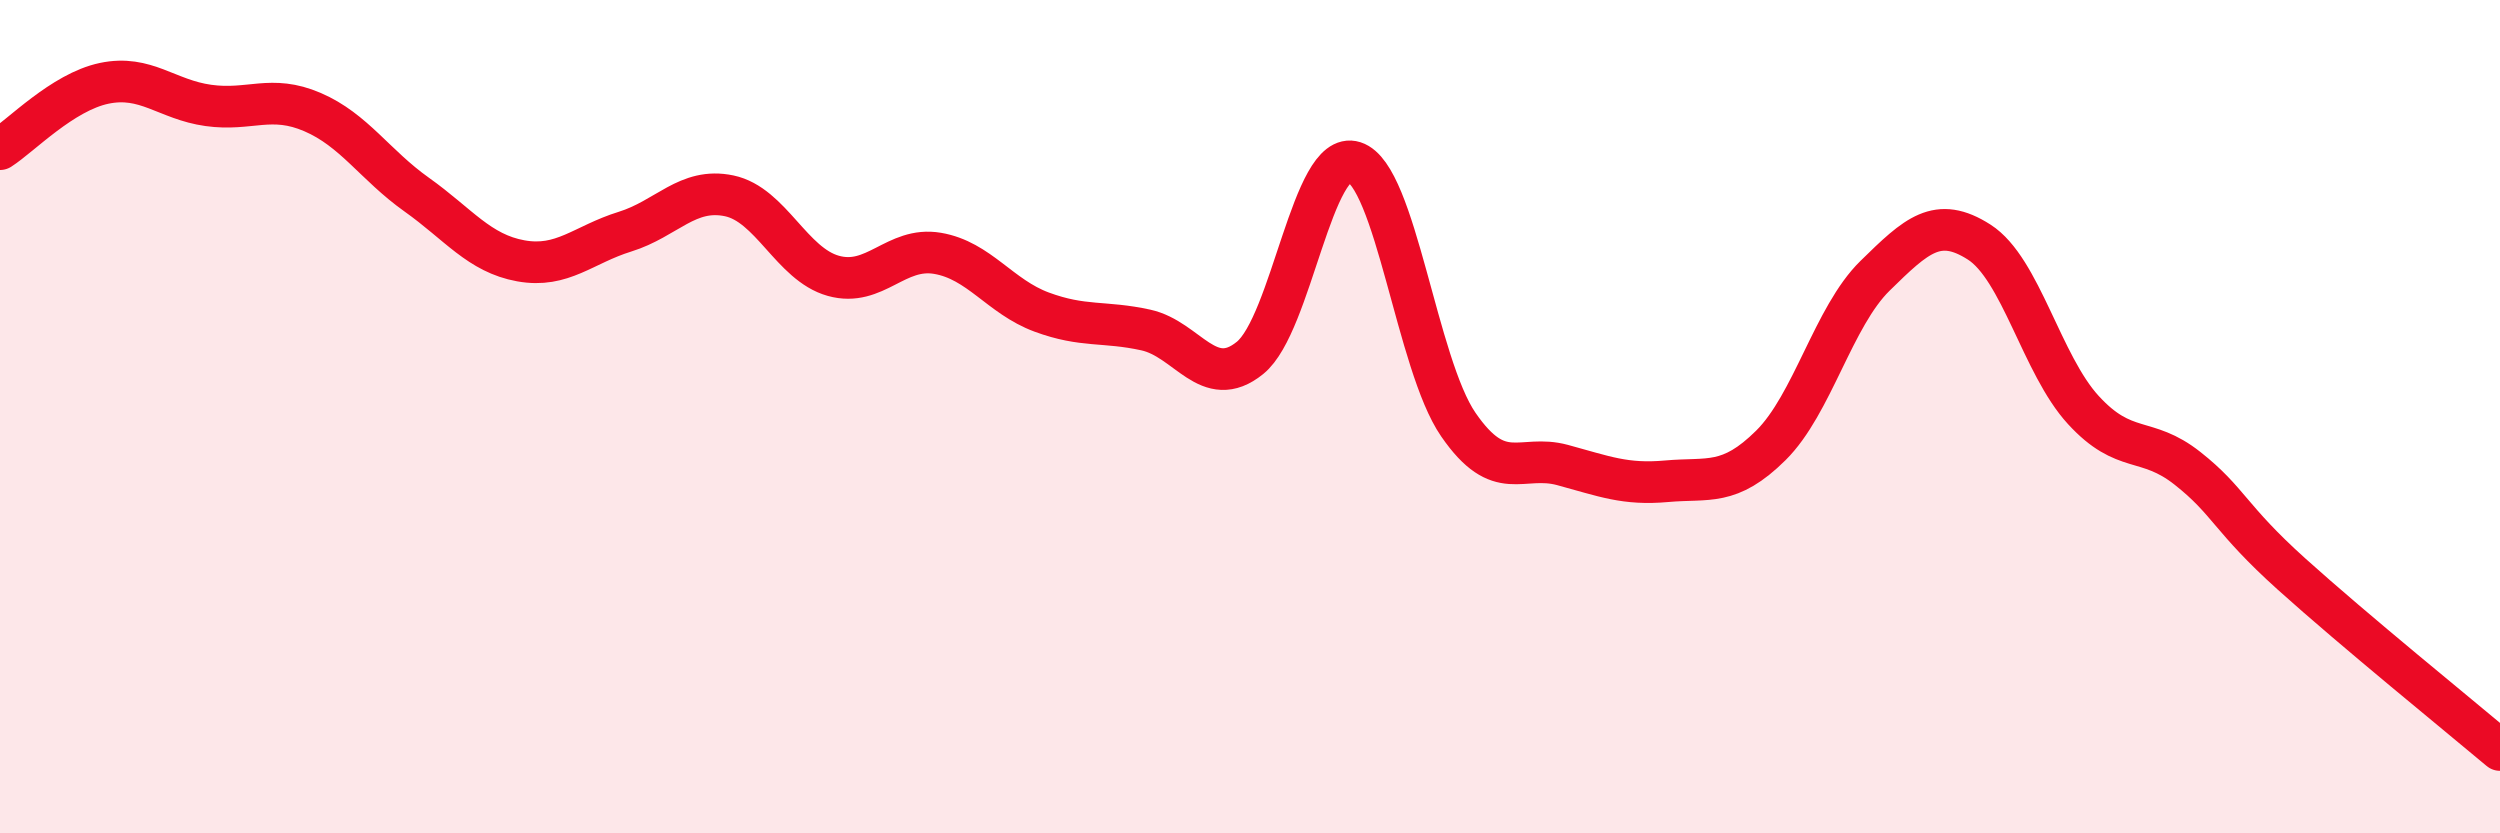 
    <svg width="60" height="20" viewBox="0 0 60 20" xmlns="http://www.w3.org/2000/svg">
      <path
        d="M 0,3.58 C 0.5,3.26 1.5,2.21 2.5,2 C 3.5,1.79 4,2.39 5,2.53 C 6,2.67 6.5,2.26 7.5,2.69 C 8.5,3.12 9,3.96 10,4.67 C 11,5.38 11.5,6.08 12.5,6.26 C 13.5,6.44 14,5.87 15,5.56 C 16,5.25 16.5,4.49 17.5,4.7 C 18.5,4.91 19,6.34 20,6.62 C 21,6.9 21.5,5.91 22.5,6.08 C 23.5,6.25 24,7.12 25,7.49 C 26,7.86 26.5,7.7 27.5,7.92 C 28.5,8.14 29,9.4 30,8.59 C 31,7.78 31.5,3.57 32.5,3.89 C 33.5,4.21 34,8.74 35,10.19 C 36,11.64 36.5,10.89 37.5,11.16 C 38.5,11.43 39,11.64 40,11.55 C 41,11.46 41.5,11.68 42.5,10.69 C 43.5,9.7 44,7.6 45,6.62 C 46,5.64 46.5,5.17 47.5,5.81 C 48.5,6.45 49,8.75 50,9.84 C 51,10.93 51.5,10.45 52.5,11.24 C 53.5,12.03 53.5,12.43 55,13.78 C 56.5,15.13 59,17.16 60,18L60 20L0 20Z"
        fill="#EB0A25"
        opacity="0.1"
        stroke-linecap="round"
        stroke-linejoin="round"
      />
      <path
        d="M 0,3.58 C 0.5,3.26 1.5,2.21 2.5,2 C 3.5,1.79 4,2.39 5,2.53 C 6,2.67 6.5,2.26 7.5,2.69 C 8.5,3.12 9,3.96 10,4.67 C 11,5.38 11.5,6.08 12.5,6.26 C 13.5,6.44 14,5.87 15,5.56 C 16,5.25 16.5,4.49 17.5,4.7 C 18.5,4.91 19,6.34 20,6.62 C 21,6.9 21.5,5.91 22.5,6.08 C 23.5,6.25 24,7.12 25,7.49 C 26,7.86 26.5,7.7 27.5,7.92 C 28.5,8.14 29,9.4 30,8.59 C 31,7.78 31.5,3.57 32.5,3.89 C 33.5,4.21 34,8.74 35,10.19 C 36,11.64 36.5,10.89 37.5,11.16 C 38.5,11.43 39,11.64 40,11.55 C 41,11.46 41.5,11.68 42.5,10.69 C 43.5,9.7 44,7.6 45,6.62 C 46,5.64 46.5,5.17 47.5,5.81 C 48.5,6.45 49,8.75 50,9.84 C 51,10.93 51.5,10.45 52.5,11.24 C 53.5,12.03 53.5,12.43 55,13.78 C 56.5,15.13 59,17.16 60,18"
        stroke="#EB0A25"
        stroke-width="1"
        fill="none"
        stroke-linecap="round"
        stroke-linejoin="round"
      />
    </svg>
  